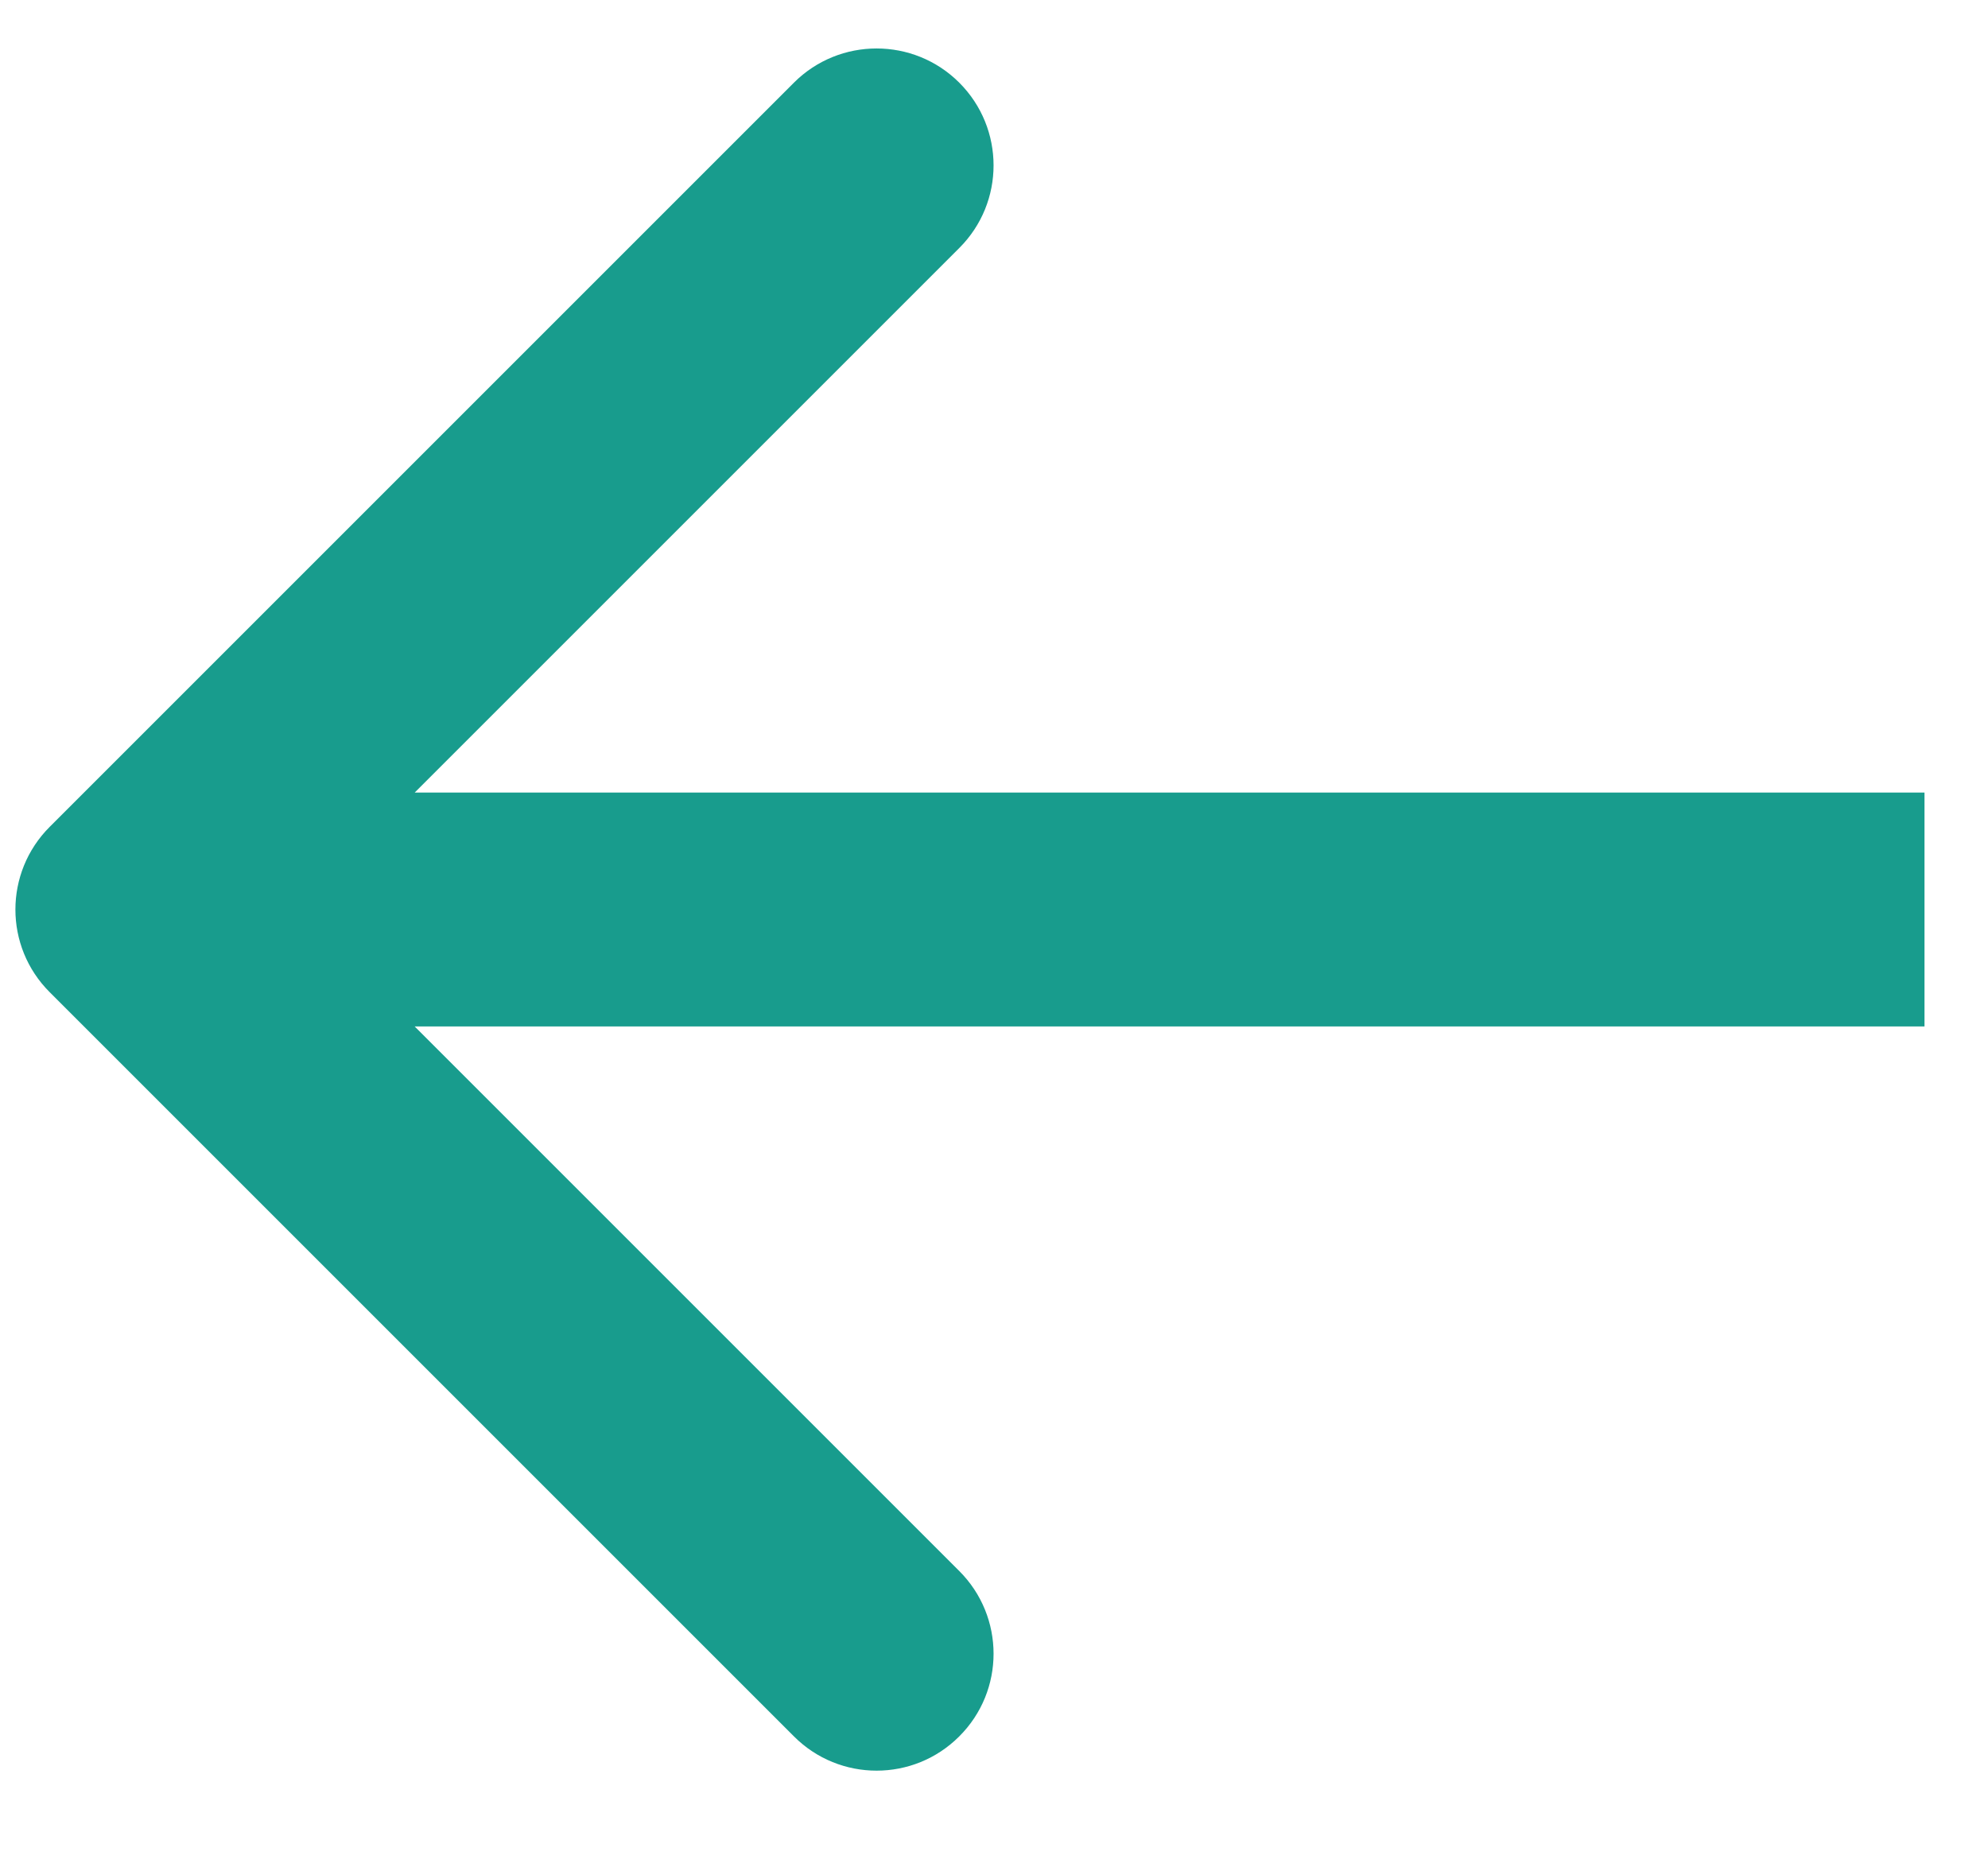 <svg width="17" height="16" viewBox="0 0 17 16" fill="none" xmlns="http://www.w3.org/2000/svg">
<path d="M0.425 7.071C0.034 7.462 0.034 8.095 0.425 8.485L6.789 14.849C7.179 15.24 7.813 15.24 8.203 14.849C8.594 14.459 8.594 13.826 8.203 13.435L2.546 7.778L8.203 2.121C8.594 1.731 8.594 1.098 8.203 0.707C7.813 0.317 7.179 0.317 6.789 0.707L0.425 7.071ZM16.457 6.778L1.132 6.778L1.132 8.778L16.457 8.778L16.457 6.778Z" fill="#189C8D"/>
</svg>
